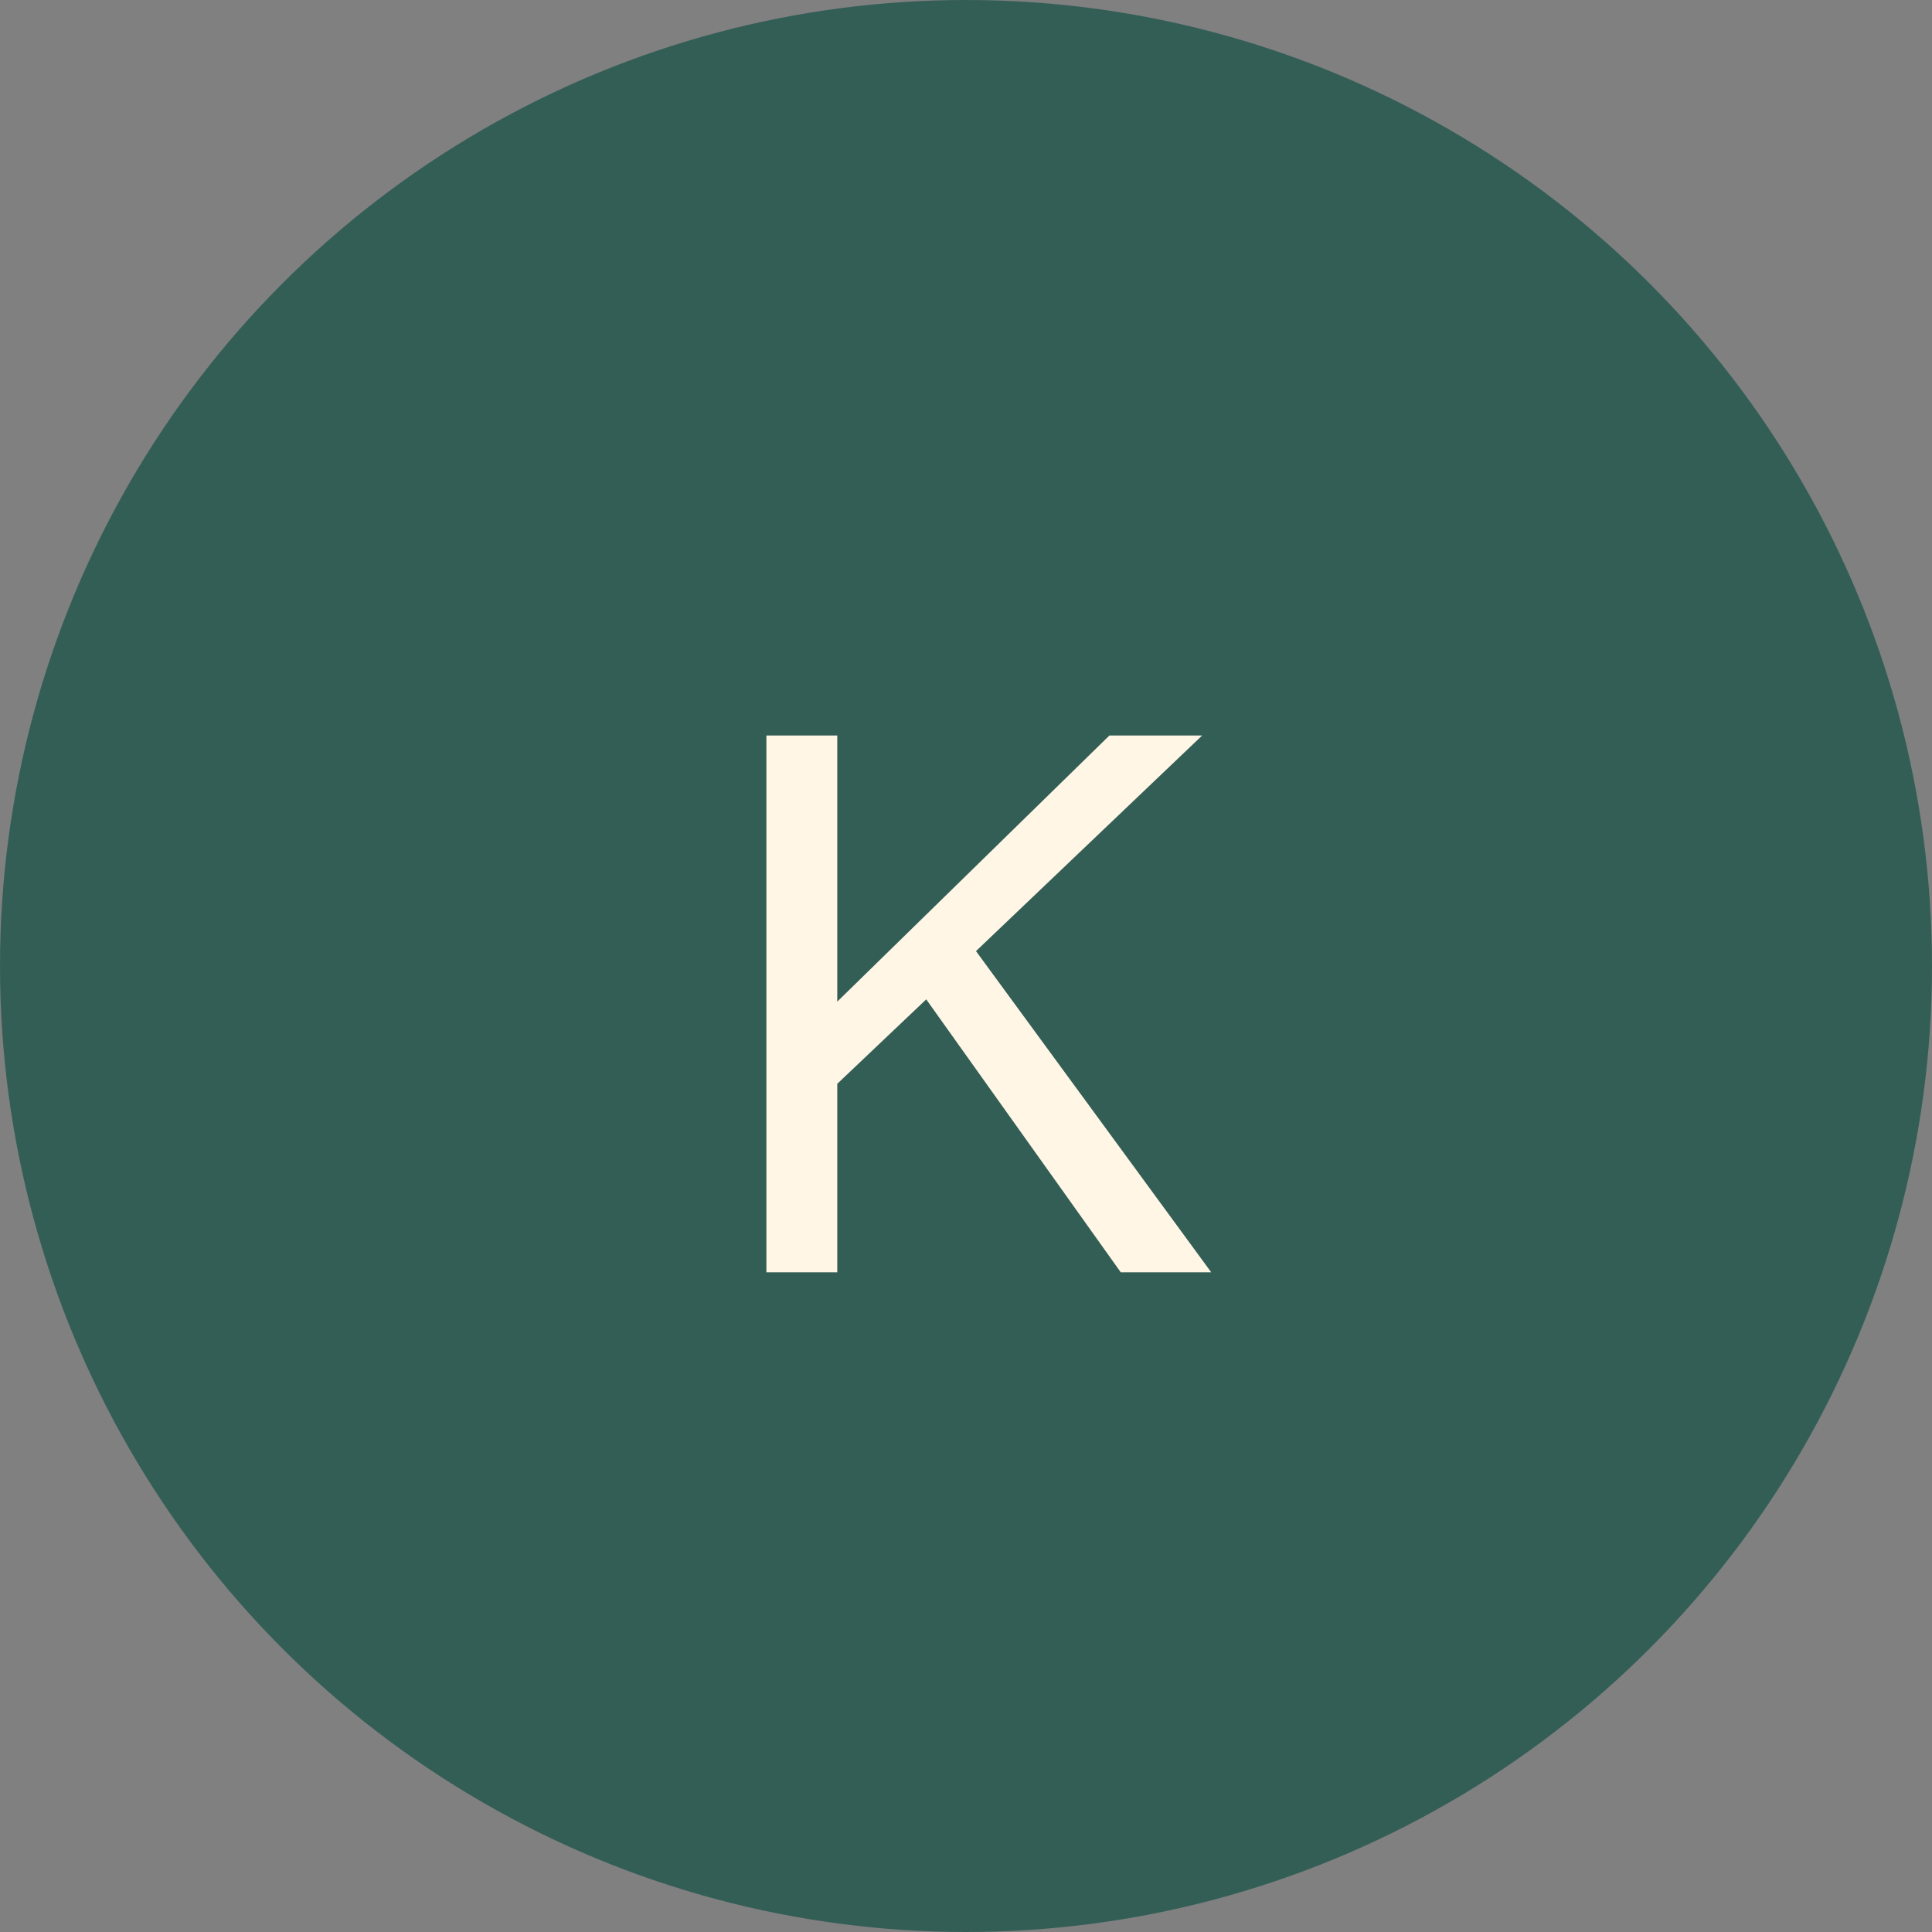 <?xml version="1.0" encoding="UTF-8"?> <svg xmlns="http://www.w3.org/2000/svg" width="41" height="41" viewBox="0 0 41 41" fill="none"><rect x="0" y="0" width="41" height="41" fill="#808080" stroke="none"/><circle cx="20.5" cy="20.5" r="20.5" fill="#335E56"></circle><path d="M25.512 15.608L20.712 20.184L25.704 27H23.784L19.656 21.208L17.768 23V27H16.264V15.608H17.768V21.256L23.544 15.608H25.512Z" fill="#FFF6E5"></path></svg> 